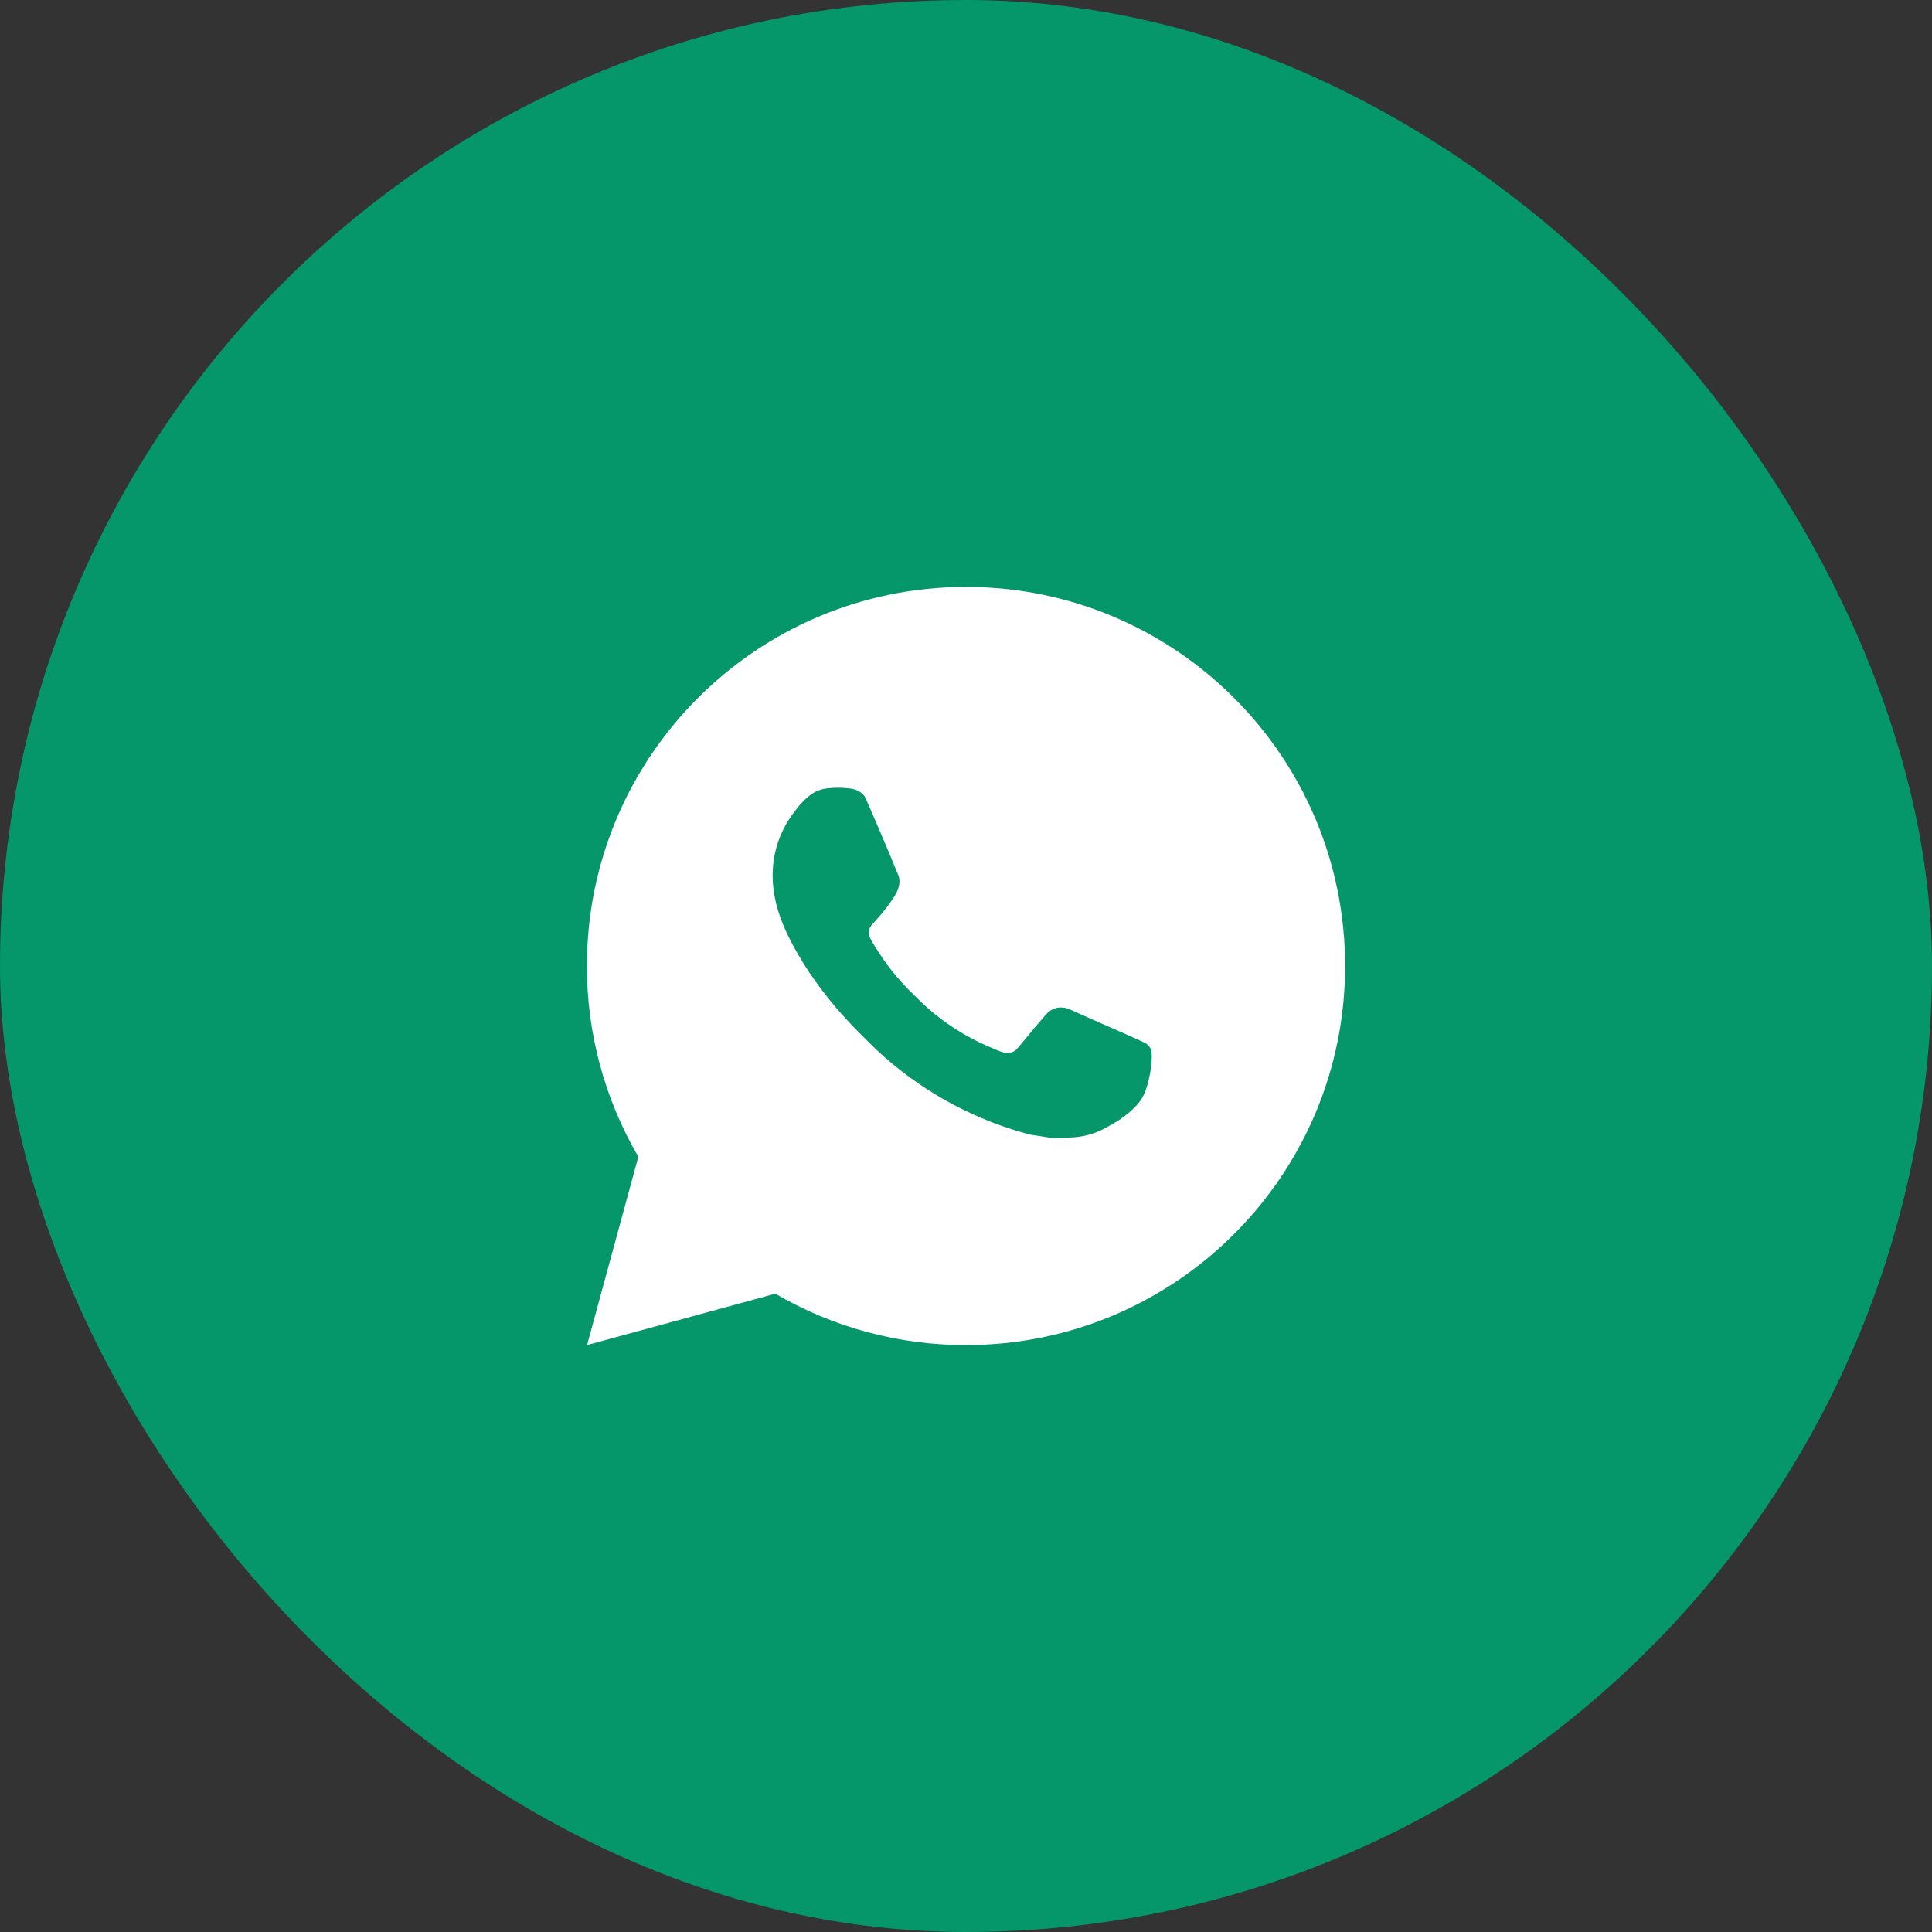 <?xml version="1.0" encoding="UTF-8"?> <svg xmlns="http://www.w3.org/2000/svg" width="37" height="37" viewBox="0 0 37 37" fill="none"><rect x="0" y="0" width="37" height="37" fill="#333333" stroke="none"/><rect width="37" height="37" rx="18.5" fill="#059669"></rect><path d="M18.5 11.24C22.51 11.24 25.76 14.49 25.76 18.5C25.76 22.51 22.51 25.76 18.5 25.76C17.217 25.762 15.957 25.423 14.848 24.776L11.243 25.76L12.225 22.153C11.578 21.045 11.238 19.784 11.24 18.5C11.24 14.49 14.49 11.24 18.5 11.24ZM16.026 15.088L15.881 15.094C15.787 15.1 15.695 15.125 15.611 15.166C15.532 15.211 15.46 15.267 15.397 15.332C15.31 15.414 15.261 15.485 15.208 15.554C14.939 15.903 14.794 16.332 14.797 16.772C14.798 17.128 14.891 17.474 15.036 17.798C15.333 18.453 15.822 19.146 16.466 19.789C16.622 19.943 16.774 20.099 16.938 20.243C17.739 20.948 18.694 21.457 19.726 21.729L20.139 21.792C20.273 21.799 20.407 21.789 20.542 21.782C20.754 21.771 20.96 21.714 21.147 21.614C21.242 21.565 21.335 21.512 21.425 21.455C21.425 21.455 21.456 21.434 21.516 21.39C21.614 21.317 21.674 21.265 21.755 21.18C21.816 21.117 21.867 21.044 21.908 20.961C21.965 20.843 22.021 20.617 22.044 20.429C22.062 20.285 22.057 20.207 22.055 20.158C22.052 20.081 21.987 20 21.917 19.966L21.494 19.776C21.494 19.776 20.862 19.501 20.476 19.325C20.436 19.308 20.392 19.298 20.348 19.296C20.299 19.291 20.248 19.296 20.201 19.312C20.154 19.328 20.11 19.354 20.074 19.388C20.07 19.386 20.022 19.428 19.497 20.064C19.467 20.104 19.425 20.135 19.378 20.152C19.33 20.169 19.279 20.171 19.23 20.158C19.182 20.146 19.136 20.13 19.091 20.11C19.001 20.073 18.97 20.058 18.908 20.032C18.491 19.85 18.105 19.605 17.765 19.304C17.673 19.224 17.588 19.137 17.501 19.052C17.215 18.779 16.966 18.47 16.761 18.132L16.718 18.063C16.687 18.016 16.663 17.966 16.644 17.914C16.616 17.807 16.688 17.722 16.688 17.722C16.688 17.722 16.864 17.529 16.946 17.424C17.026 17.322 17.094 17.224 17.137 17.153C17.223 17.015 17.25 16.874 17.205 16.764C17.002 16.267 16.791 15.774 16.575 15.282C16.532 15.185 16.405 15.115 16.289 15.102C16.25 15.097 16.211 15.093 16.172 15.09C16.074 15.084 15.976 15.085 15.879 15.093L16.026 15.088Z" fill="white"></path></svg> 